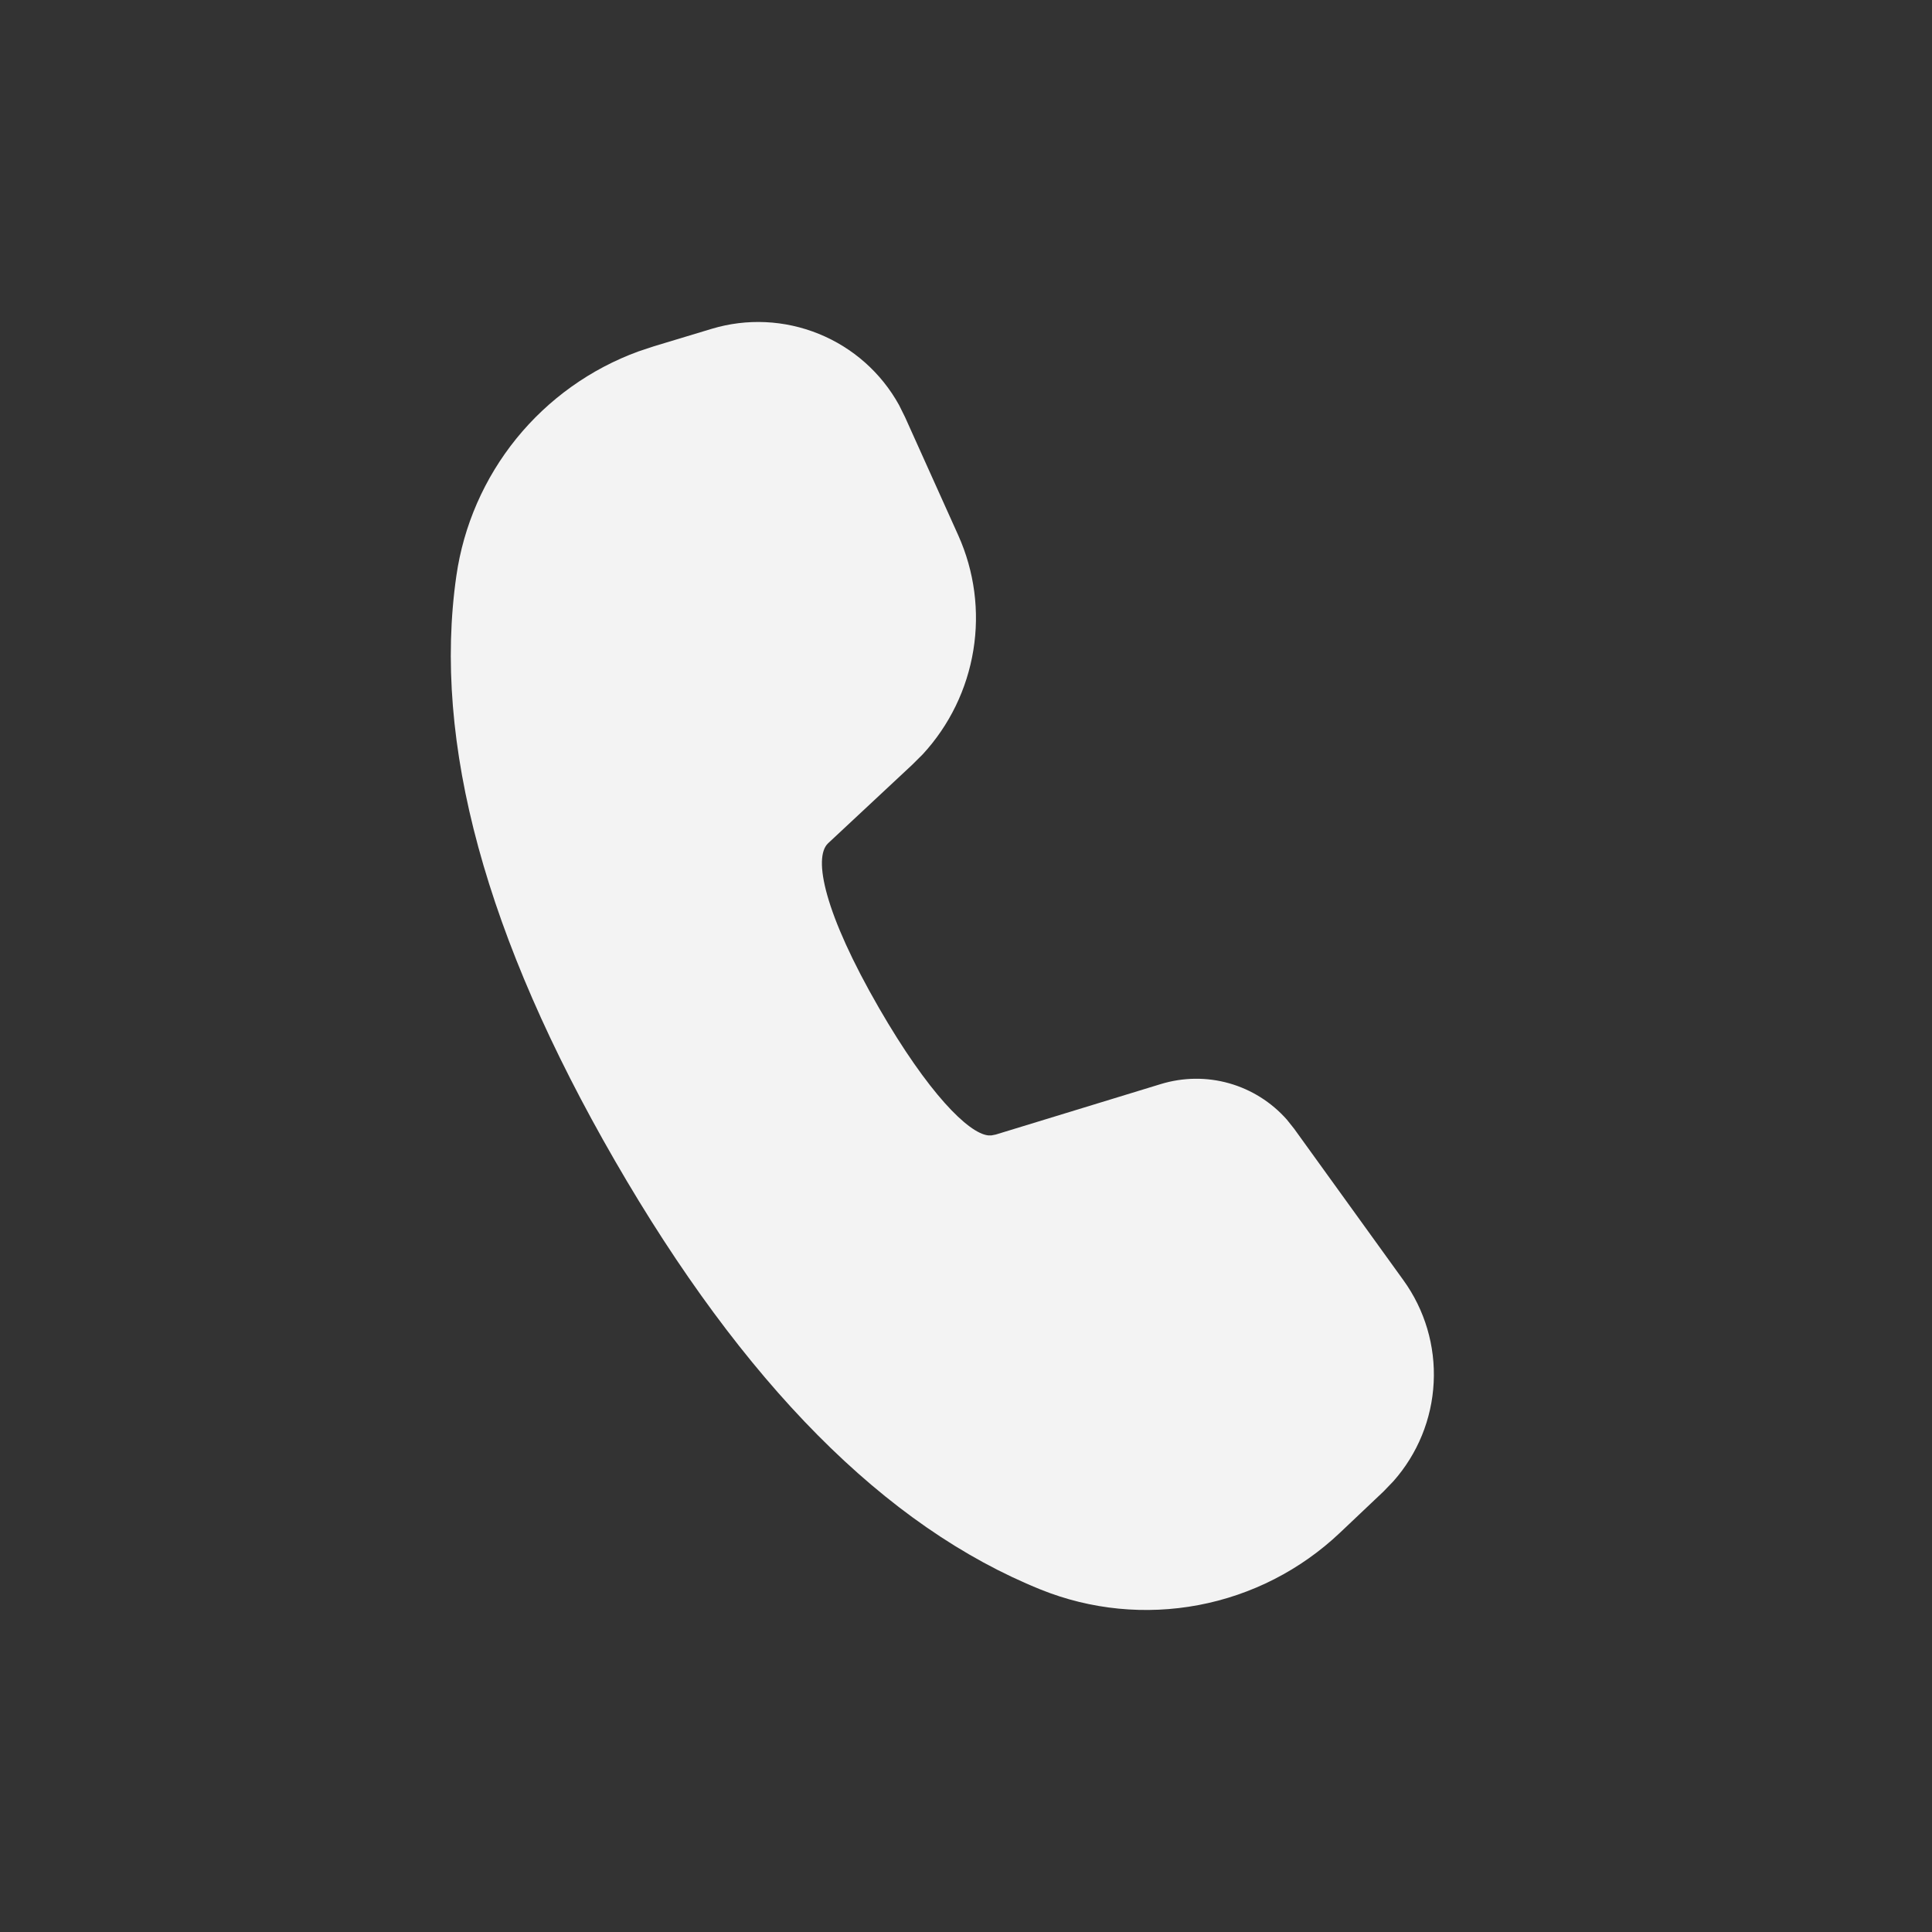 <svg width="30" height="30" viewBox="0 0 30 30" fill="none" xmlns="http://www.w3.org/2000/svg">
<rect x="0" y="0" width="30" height="30" fill="#333333" stroke="none"/>
<path d="M11.051 5.106C11.598 4.941 12.185 4.969 12.714 5.184C13.244 5.399 13.684 5.789 13.96 6.289L14.053 6.476L14.881 8.315C15.131 8.873 15.213 9.493 15.114 10.097C15.016 10.701 14.743 11.263 14.328 11.713L14.162 11.878L12.858 13.095C12.623 13.317 12.799 14.179 13.649 15.652C14.414 16.977 15.037 17.596 15.343 17.63H15.397L15.463 17.617L18.026 16.833C18.371 16.728 18.738 16.723 19.085 16.821C19.432 16.919 19.743 17.115 19.982 17.385L20.096 17.528L21.792 19.879C22.125 20.34 22.291 20.9 22.262 21.468C22.234 22.035 22.013 22.576 21.636 23.001L21.484 23.159L20.806 23.801C20.197 24.378 19.436 24.767 18.613 24.923C17.789 25.079 16.938 24.996 16.161 24.683C13.742 23.707 11.543 21.479 9.547 18.021C7.546 14.554 6.715 11.532 7.086 8.944C7.198 8.161 7.521 7.424 8.018 6.81C8.516 6.196 9.171 5.728 9.913 5.457L10.154 5.377L11.051 5.106Z" fill="#F3F3F3"/>
</svg>
